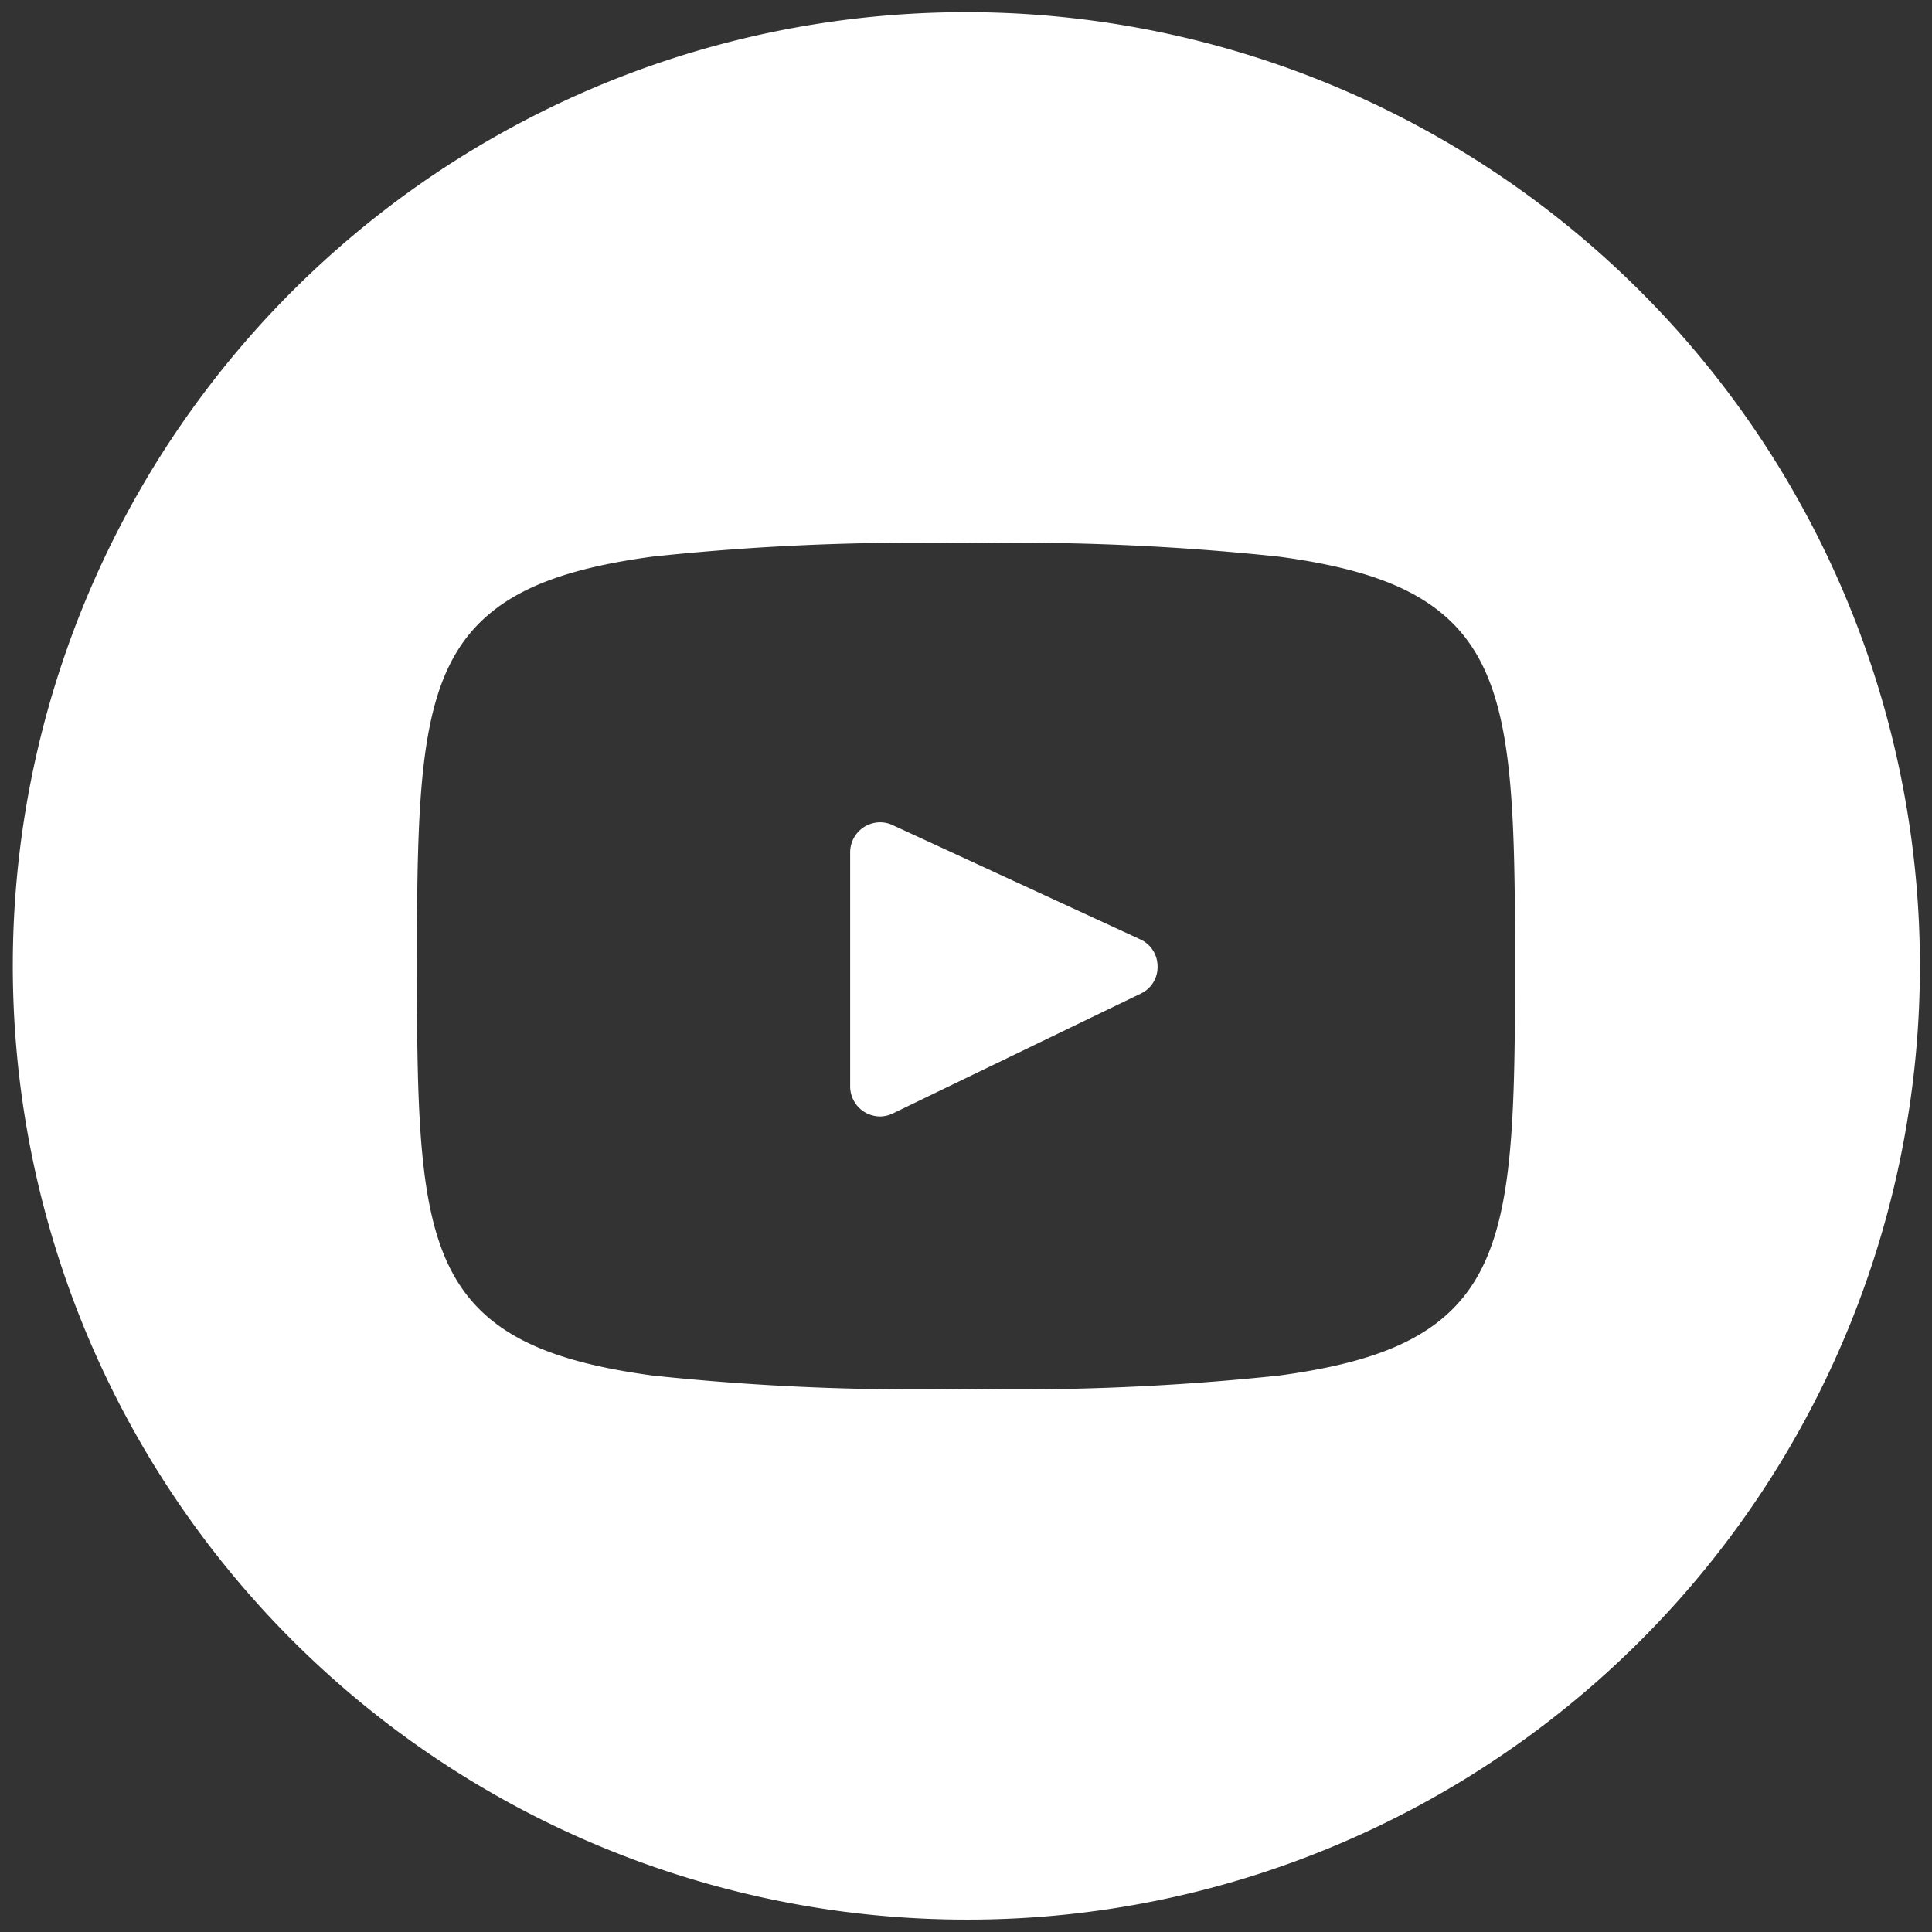 <svg xmlns="http://www.w3.org/2000/svg" width="77.834" height="77.835" viewBox="0 0 77.834 77.835">
  <rect x="0" y="0" width="77.834" height="77.835" fill="#333333" stroke="none"/>
  <path id="you_tube" data-name="youtube" d="M38.417,76.835A38.428,38.428,0,0,1,23.464,3.019a38.427,38.427,0,0,1,29.908,70.8A38.177,38.177,0,0,1,38.417,76.835Zm0-55.449a99.61,99.61,0,0,0-12.627.538c-3.159.426-5.19,1.14-6.585,2.316-2.779,2.342-2.908,6.473-2.908,14.18S16.424,50.254,19.2,52.6c1.395,1.175,3.426,1.889,6.585,2.315a99.645,99.645,0,0,0,12.627.538,99.677,99.677,0,0,0,12.629-.538c3.16-.426,5.191-1.14,6.586-2.315,2.779-2.341,2.909-6.471,2.909-14.176s-.129-11.838-2.909-14.18c-1.395-1.176-3.426-1.89-6.586-2.316A99.643,99.643,0,0,0,38.415,21.386ZM34.957,44.478a1.21,1.21,0,0,1-1.207-1.211V33.838a1.211,1.211,0,0,1,1.209-1.21,1.192,1.192,0,0,1,.5.112l9.985,4.607a1.181,1.181,0,0,1,.671.87,1.377,1.377,0,0,1,.018.31,1.176,1.176,0,0,1-.671,1l-9.981,4.824A1.2,1.2,0,0,1,34.957,44.478Z" transform="translate(0.5 0.5)" fill="#fff" stroke="rgba(0,0,0,0)" stroke-miterlimit="10" stroke-width="1"/>
</svg>
